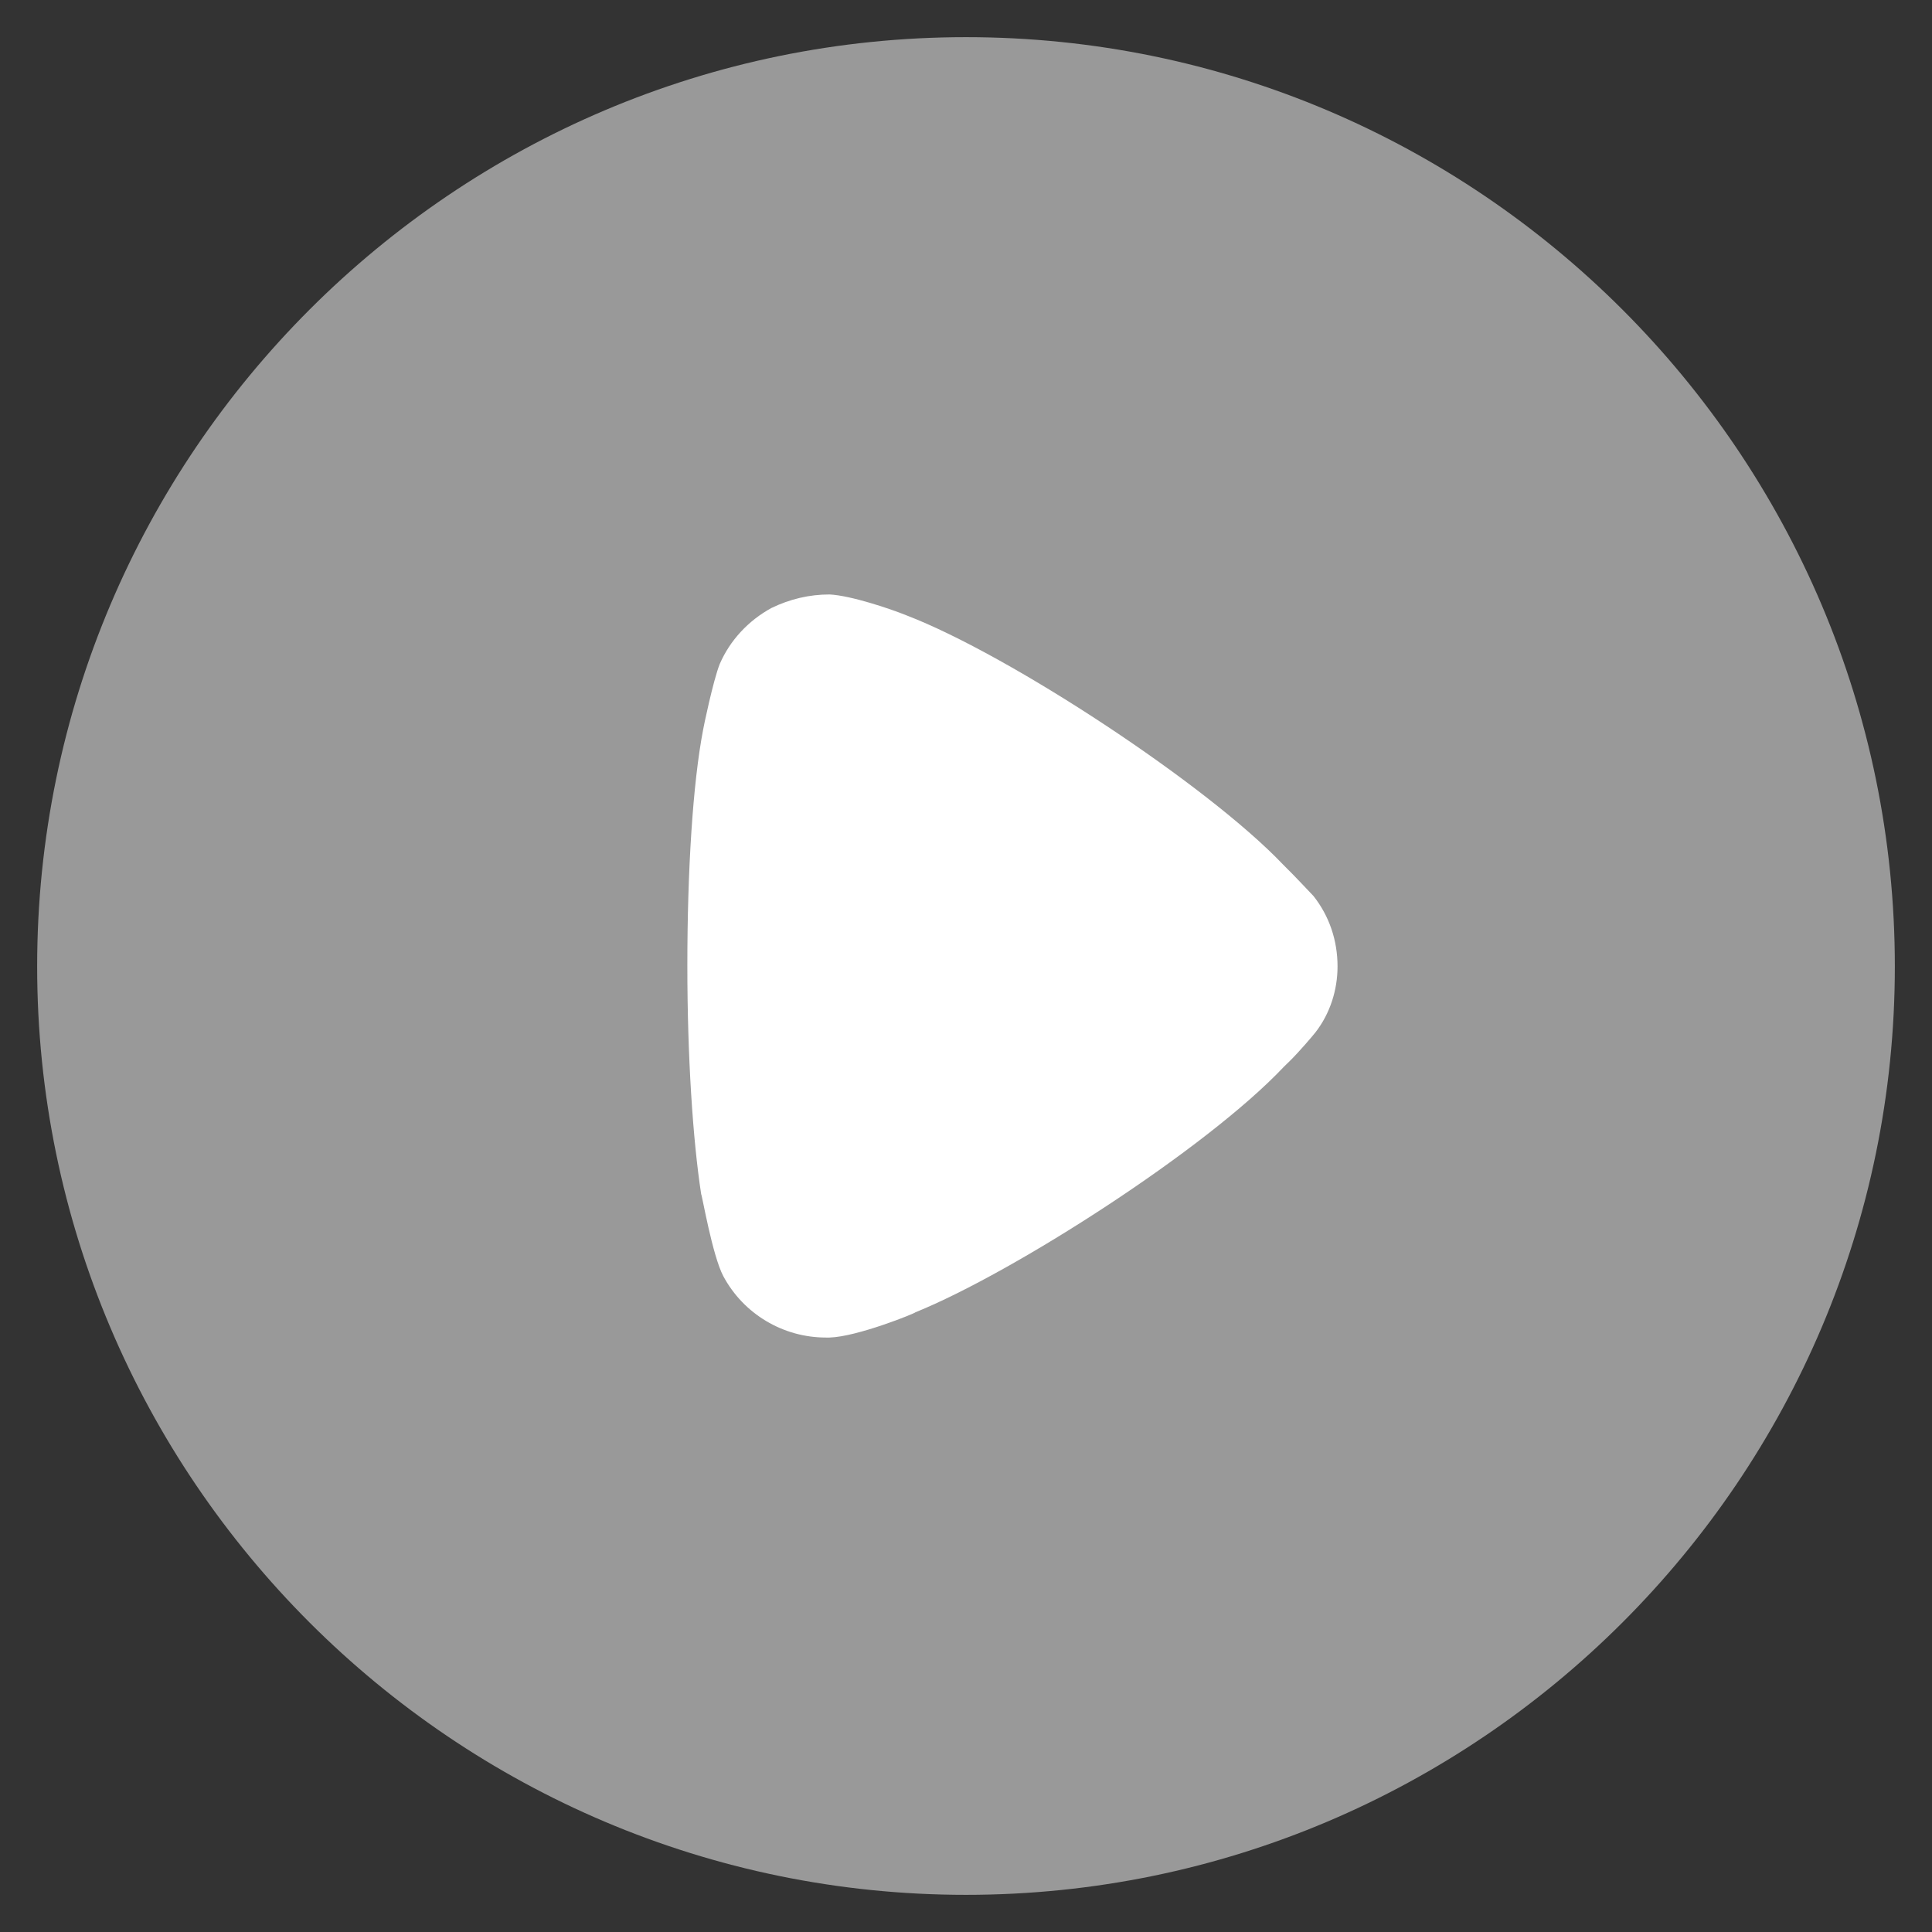 <svg width="13" height="13" viewBox="0 0 13 13" fill="none" xmlns="http://www.w3.org/2000/svg">
<rect x="0" y="0" width="13" height="13" fill="#333333" stroke="none"/>
<path opacity="0.5" d="M12.75 6.503C12.75 9.946 9.945 12.75 6.5 12.75C3.055 12.75 0.25 9.946 0.25 6.503C0.25 3.054 3.055 0.25 6.5 0.25C9.945 0.25 12.75 3.054 12.75 6.503Z" fill="white"/>
<path d="M9 6.503C9 6.661 8.95 6.82 8.851 6.947C8.832 6.971 8.745 7.074 8.677 7.141L8.64 7.177C8.118 7.731 6.819 8.563 6.16 8.83C6.16 8.836 5.768 8.995 5.582 9H5.557C5.271 9 5.004 8.843 4.867 8.587C4.793 8.447 4.724 8.04 4.718 8.035C4.662 7.67 4.625 7.111 4.625 6.497C4.625 5.854 4.662 5.27 4.731 4.911C4.731 4.905 4.799 4.577 4.843 4.468C4.911 4.31 5.035 4.176 5.191 4.091C5.315 4.031 5.445 4 5.582 4C5.725 4.007 5.992 4.097 6.098 4.14C6.794 4.407 8.124 5.282 8.633 5.817C8.72 5.902 8.814 6.005 8.838 6.029C8.944 6.163 9 6.327 9 6.503Z" fill="white"/>
</svg>
